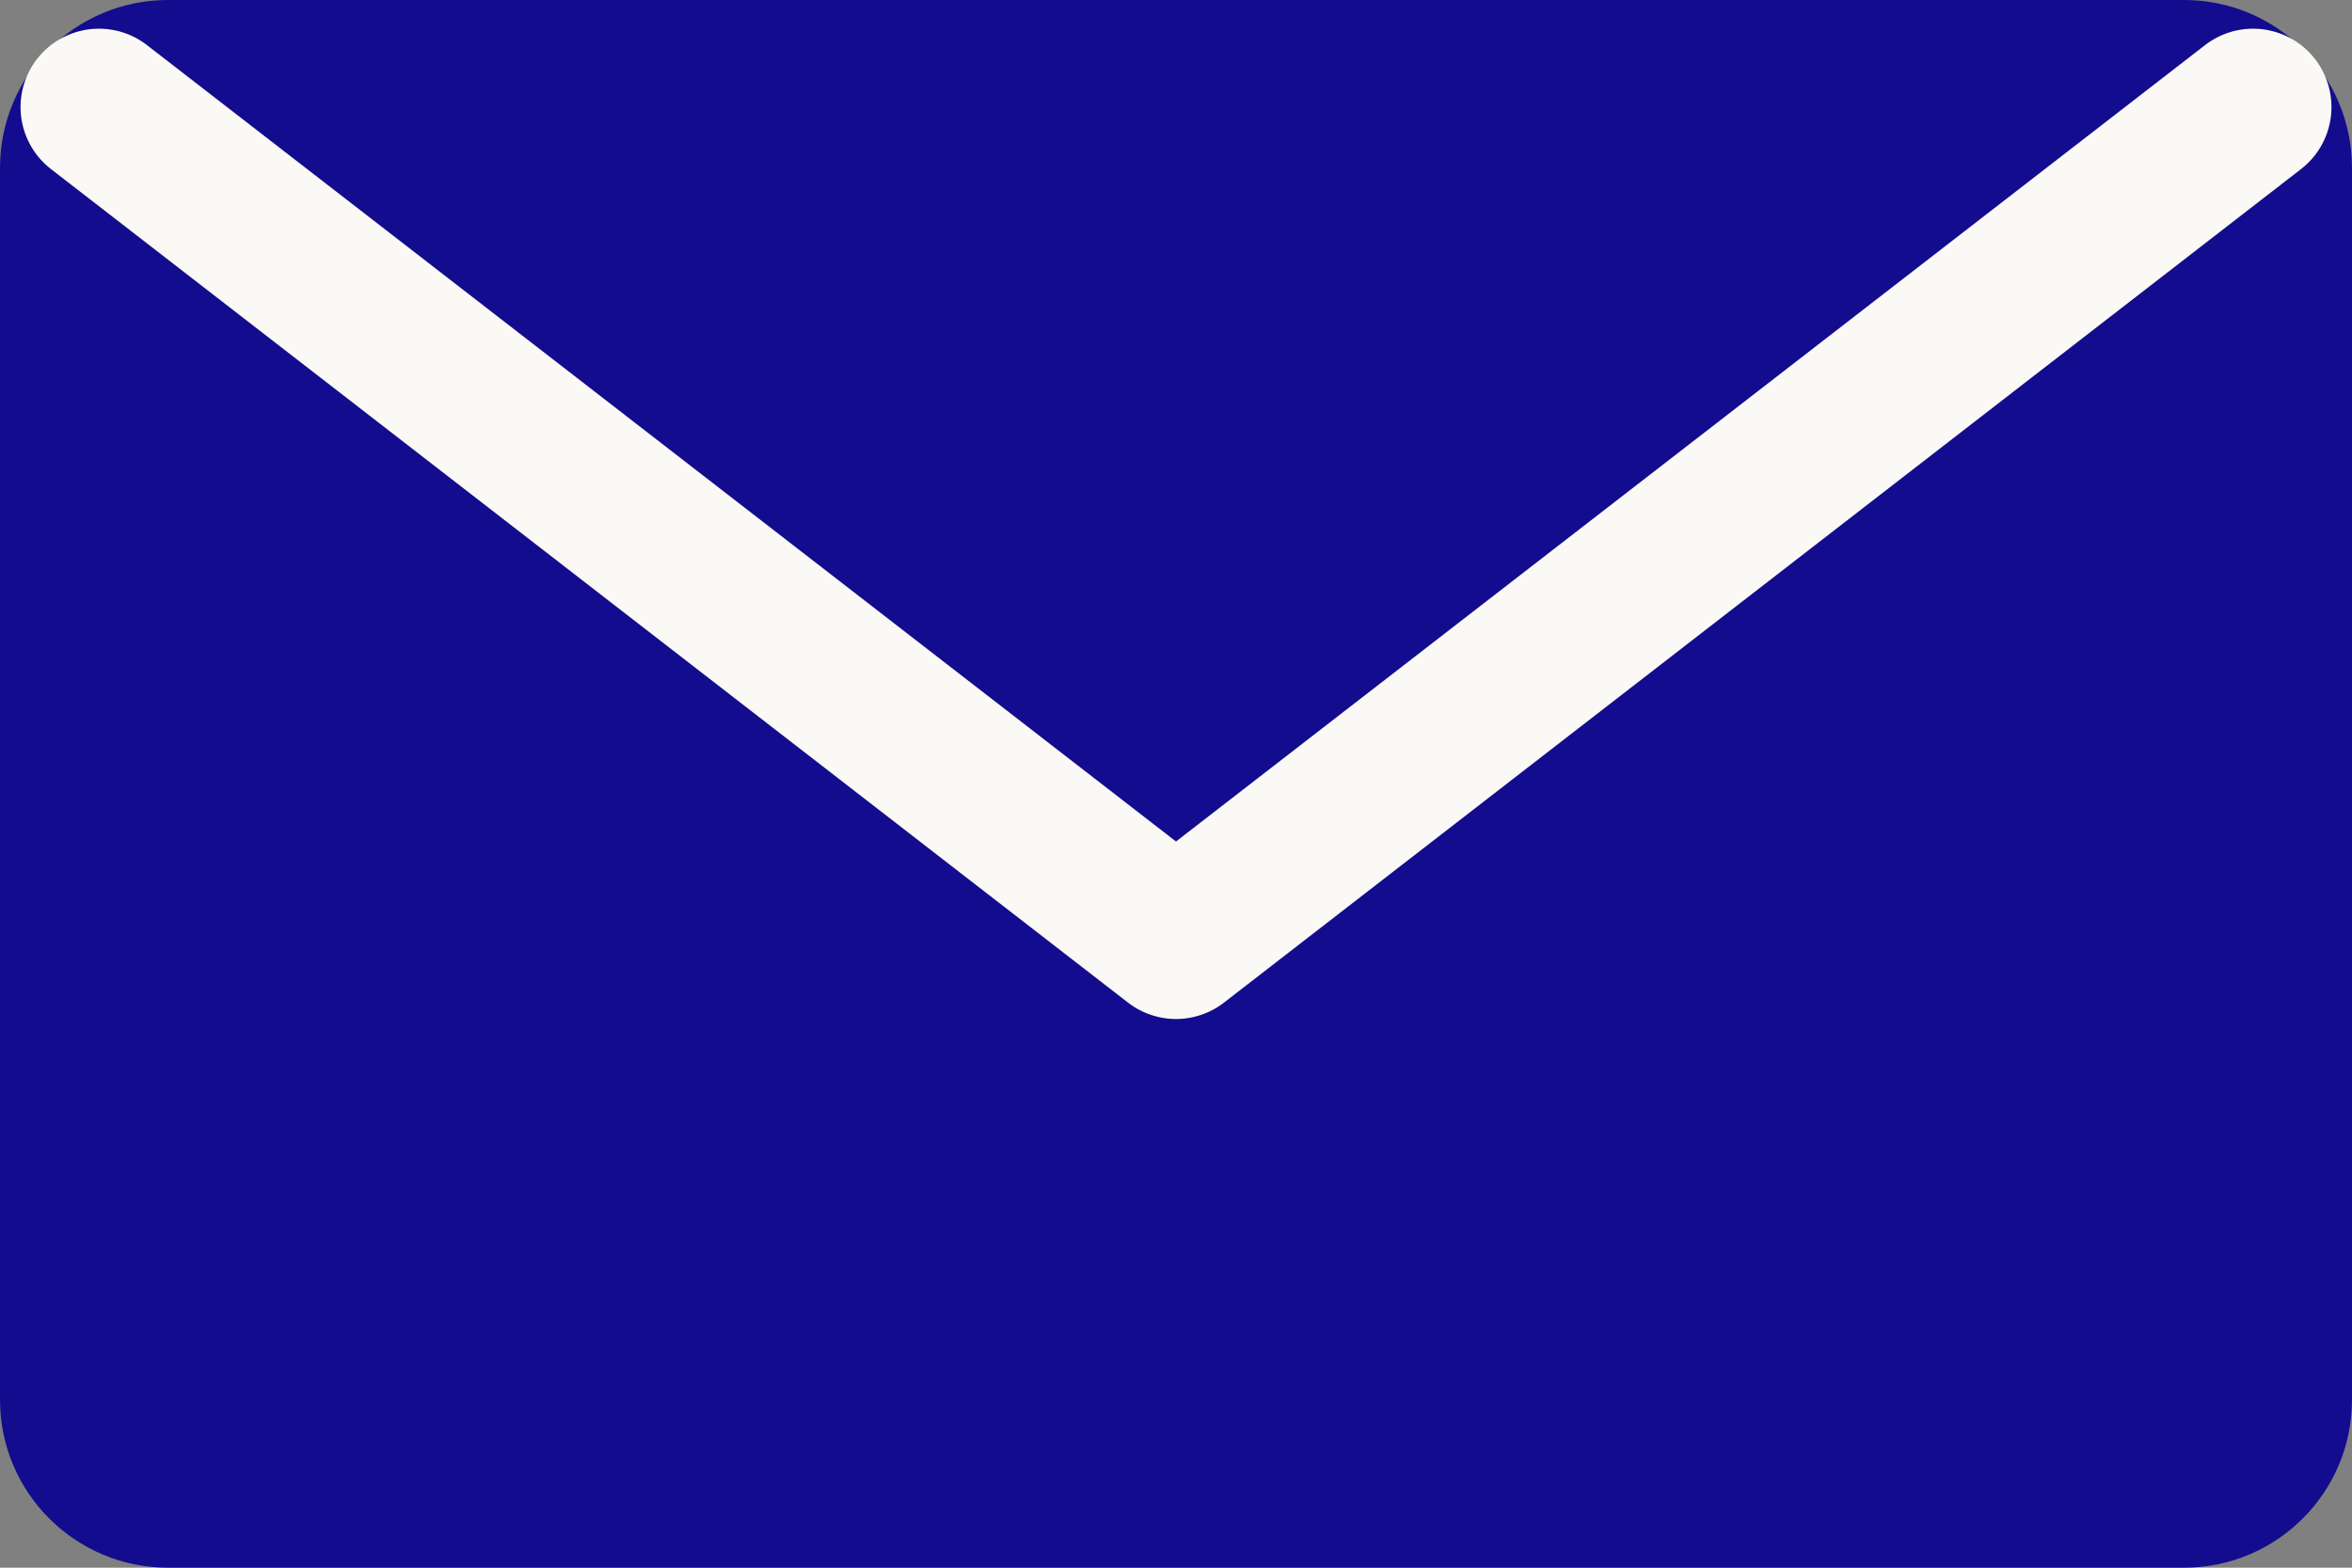 <?xml version="1.0" encoding="UTF-8"?>
<svg width="15px" height="10px" viewBox="0 0 15 10" version="1.1" xmlns="http://www.w3.org/2000/svg" xmlns:xlink="http://www.w3.org/1999/xlink">
    <rect x="0" y="0" width="15" height="10" fill="#808080" stroke="none"/>
    <title>mdpi/Group 5</title>
    <g id="Welcome" stroke="none" stroke-width="1" fill="none" fill-rule="evenodd">
        <g id="Desktop_Entwurf_03" transform="translate(-161, -3543)">
            <g id="Group-5" transform="translate(161, 3543)">
                <path d="M15,8.929 C15,9.52 14.52,10 13.929,10 L1.071,10 C0.48,10 0,9.52 0,8.929 L0,1.071 C0,0.479 0.48,0 1.071,0 L13.929,0 C14.52,0 15,0.479 15,1.071 L15,8.929 Z" id="Stroke-1" fill="#130C8E"></path>
                <polyline id="Stroke-3" stroke="#FAF9F5" stroke-linecap="round" stroke-linejoin="round" points="14.369 0.683 7.5 6 0.631 0.683"></polyline>
            </g>
        </g>
    </g>
</svg>